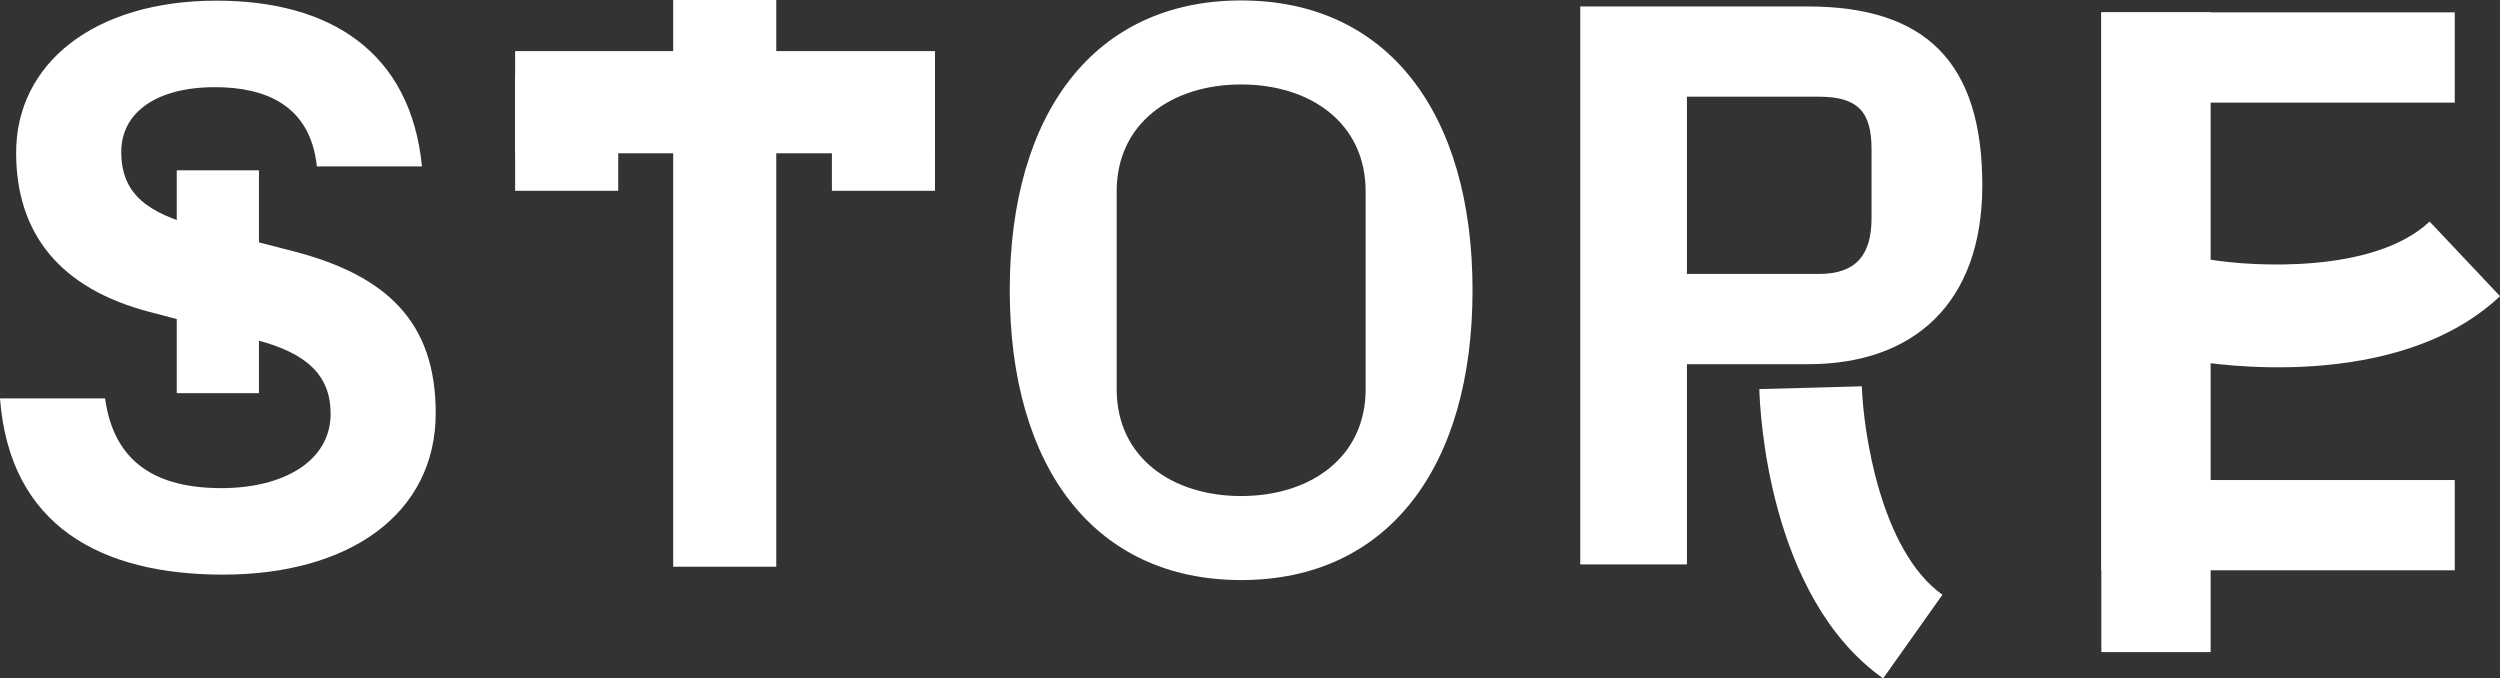<?xml version="1.0" encoding="utf-8"?>
<!-- Generator: Adobe Illustrator 16.0.0, SVG Export Plug-In . SVG Version: 6.00 Build 0)  -->
<!DOCTYPE svg PUBLIC "-//W3C//DTD SVG 1.1//EN" "http://www.w3.org/Graphics/SVG/1.1/DTD/svg11.dtd">
<svg version="1.1" id="Layer_1" xmlns="http://www.w3.org/2000/svg" xmlns:xlink="http://www.w3.org/1999/xlink" x="0px" y="0px"
	 width="111.252px" height="30.19px" viewBox="0 0 111.252 30.19" enable-background="new 0 0 111.252 30.19" xml:space="preserve">
<rect x="0" y="0" width="111.252" height="30.19" fill="#333333" stroke="none"/>
<path fill="#FFFFFF" d="M55.233,0.02c-6.525,0-10.298,5.012-10.298,12.896c0,7.884,3.772,12.897,10.298,12.897
	c6.523,0,10.296-5.013,10.296-12.897C65.529,5.032,61.757,0.02,55.233,0.02 M60.772,17.317c0,3.058-2.481,4.757-5.539,4.757
	c-3.06,0-5.54-1.699-5.54-4.757V8.516c0-3.059,2.48-4.758,5.54-4.758c3.058,0,5.539,1.699,5.539,4.758V17.317z"/>
<path fill="#FFFFFF" d="M75.07,16.206v8.909h-4.747V0.287h10.114c5.258,0,7.777,2.483,7.777,7.96c0,5.257-3.067,7.959-7.741,7.959
	H75.07z M80.948,12.19c1.644,0,2.337-0.84,2.337-2.483V6.64c0-1.643-0.585-2.337-2.337-2.337H75.07v7.887H80.948z"/>
<path fill="#FFFFFF" d="M83.801,30.19c-5.123-3.63-5.485-11.94-5.509-12.876l4.562-0.119l-2.281,0.059l2.281-0.063
	c0.057,1.914,0.813,7.309,3.586,9.275L83.801,30.19z"/>
<polygon fill="#FFFFFF" points="93.511,0.55 109.238,0.55 109.238,4.566 98.257,4.566 98.257,10.663 98.257,14.68 98.257,21.362 
	109.238,21.362 109.238,25.378 93.511,25.378 "/>
<rect x="93.511" y="0.549" fill="#FFFFFF" width="4.864" height="28.47"/>
<path fill="#FFFFFF" d="M111.252,13.18c-4.569,4.307-12.787,3.024-13.709,2.864l0.777-4.497c1.887,0.321,7.326,0.645,9.8-1.688
	L111.252,13.18z"/>
<path fill="#FFFFFF" d="M5.396,6.757c0,1.871,1.151,2.734,3.489,3.346l4.173,1.079c4.173,1.079,6.332,3.166,6.332,7.195
	c0,4.496-3.849,7.194-9.461,7.194c-5.432,0-9.497-2.158-9.929-7.842h4.676c0.396,2.878,2.303,3.993,5.181,3.993
	c2.734,0,4.856-1.187,4.856-3.31c0-1.726-1.079-2.697-3.273-3.273L6.654,13.88c-3.992-1.043-5.936-3.49-5.936-7.087
	c0-3.957,3.454-6.764,8.922-6.764c5.036,0,8.634,2.267,9.137,7.375h-4.676c-0.288-2.734-2.303-3.525-4.533-3.525
	C6.979,3.879,5.396,4.994,5.396,6.757"/>
<rect x="7.866" y="7.579" fill="#FFFFFF" width="3.657" height="9.917"/>
<rect x="29.957" fill="#FFFFFF" width="4.587" height="25.219"/>
<rect x="22.924" y="3.305" fill="#FFFFFF" width="4.587" height="5.186"/>
<rect x="37.02" y="3.305" fill="#FFFFFF" width="4.588" height="5.186"/>
<rect x="22.924" y="2.274" fill="#FFFFFF" width="18.684" height="4.547"/>
</svg>
